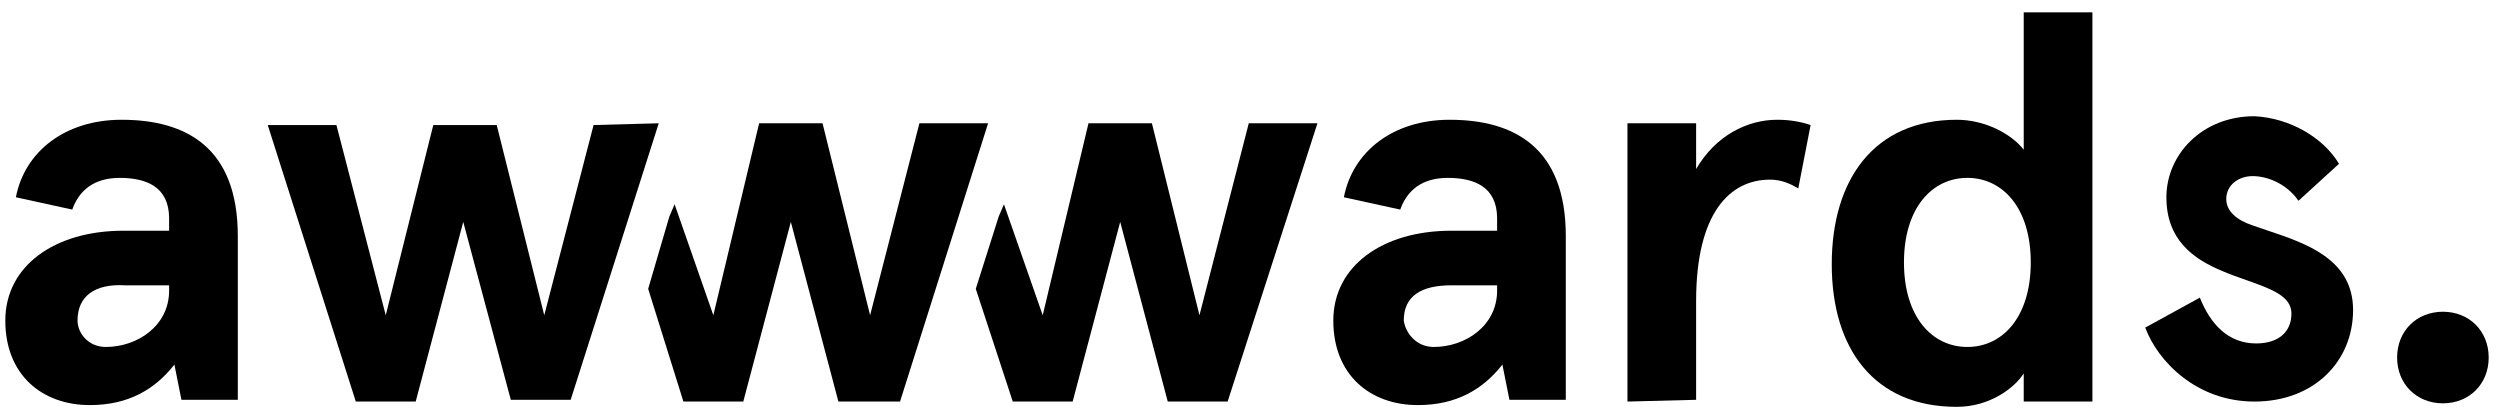 <svg width="167" height="28" viewBox="0 0 167 28" fill="none" xmlns="http://www.w3.org/2000/svg">
<path fill-rule="evenodd" clip-rule="evenodd" d="M130.714 8C132.596 8 134.361 8.941 135.185 10V0.823H139.773V26.824H135.185V24.942C134.596 25.883 132.949 27.177 130.714 27.177C125.184 27.177 122.361 23.295 122.361 17.647C122.361 12 125.184 8 130.714 8ZM131.42 23.177C133.773 23.177 135.655 21.177 135.655 17.53C135.655 13.883 133.773 11.882 131.42 11.882C129.067 11.882 127.185 13.883 127.185 17.53C127.185 21.177 129.067 23.177 131.42 23.177Z" fill="black"/>
<path fill-rule="evenodd" clip-rule="evenodd" d="M1.061 13.177C1.649 10.118 4.355 8 8.12 8C12.473 8 15.885 9.882 15.885 15.765V26.707H12.12L11.65 24.354C10.355 26.001 8.591 27.06 6.002 27.06C2.826 27.06 0.355 25.059 0.355 21.412C0.355 17.765 3.649 15.412 8.238 15.412H11.297V14.589C11.297 12.471 9.767 11.883 8.002 11.883C6.708 11.883 5.414 12.353 4.826 14L1.061 13.177ZM7.061 23.177C9.179 23.177 11.297 21.765 11.297 19.412V19.059H8.355C6.355 18.942 5.179 19.765 5.179 21.412C5.179 22.236 5.885 23.177 7.061 23.177Z" fill="black"/>
<path fill-rule="evenodd" clip-rule="evenodd" d="M89.771 13.177C90.359 10.118 93.065 8 96.83 8C101.183 8 104.595 9.882 104.595 15.765V26.707H100.83L100.36 24.354C99.065 26.001 97.301 27.06 94.712 27.06C91.536 27.06 89.065 25.059 89.065 21.412C89.065 17.765 92.359 15.412 96.948 15.412H100.007V14.589C100.007 12.471 98.477 11.883 96.712 11.883C95.418 11.883 94.124 12.353 93.536 14L89.771 13.177ZM95.771 23.177C97.889 23.177 100.007 21.765 100.007 19.412V19.059H96.948C94.948 19.059 93.771 19.765 93.771 21.412C93.889 22.236 94.594 23.177 95.771 23.177Z" fill="black"/>
<path d="M108.713 8.235V26.824L113.301 26.707V20.118C113.301 14.236 115.537 12 118.243 12C118.949 12 119.537 12.236 120.125 12.588L120.949 8.353C120.243 8.118 119.537 8 118.714 8C116.714 8 114.596 9.059 113.301 11.294V8.235H108.713Z" fill="black"/>
<path d="M153.539 13.412L156.245 10.941C155.186 9.176 152.95 7.882 150.597 7.764C147.068 7.764 144.715 10.353 144.715 13.177C144.715 16 146.479 17.294 148.479 18.118C149.013 18.343 149.553 18.534 150.067 18.715C151.705 19.295 153.068 19.777 153.068 20.941C153.068 22.236 152.127 22.942 150.715 22.942C148.832 22.942 147.656 21.647 146.95 19.883L143.303 21.883C144.126 24.118 146.715 26.824 150.597 26.824C154.598 26.824 157.186 24.118 157.186 20.706C157.186 17.305 154.027 16.252 151.503 15.41C151.146 15.291 150.801 15.176 150.48 15.059C149.421 14.706 148.715 14.117 148.715 13.294C148.715 12.353 149.538 11.764 150.48 11.764C151.421 11.764 152.715 12.235 153.539 13.412Z" fill="black"/>
<path d="M61.416 8.235L58.123 21.059L54.946 8.235H50.71L47.651 21.059L45.063 13.647L44.71 14.471L43.298 19.294L45.651 26.824H49.651L52.828 14.824L56.005 26.824H60.123L66.005 8.235H61.416Z" fill="black"/>
<path d="M80.124 21.059L83.418 8.235H88.006L82.006 26.824H78.006L74.829 14.824L71.653 26.824H67.653L65.182 19.294L66.711 14.471L67.064 13.647L69.653 21.059L72.711 8.235H76.947L80.124 21.059Z" fill="black"/>
<path d="M44.004 8.235L38.121 26.707H34.121L30.945 14.824L27.768 26.824H23.768L17.885 8.353H22.473L25.768 21.059L28.944 8.353H33.18L36.356 21.059L39.651 8.353L44.004 8.235Z" fill="black"/>
<path d="M166.245 23.883C166.245 22.118 164.951 20.824 163.186 20.824C161.422 20.824 160.127 22.118 160.127 23.883C160.127 25.648 161.422 26.942 163.186 26.942C164.951 26.942 166.245 25.648 166.245 23.883Z" fill="black"/>
</svg>
